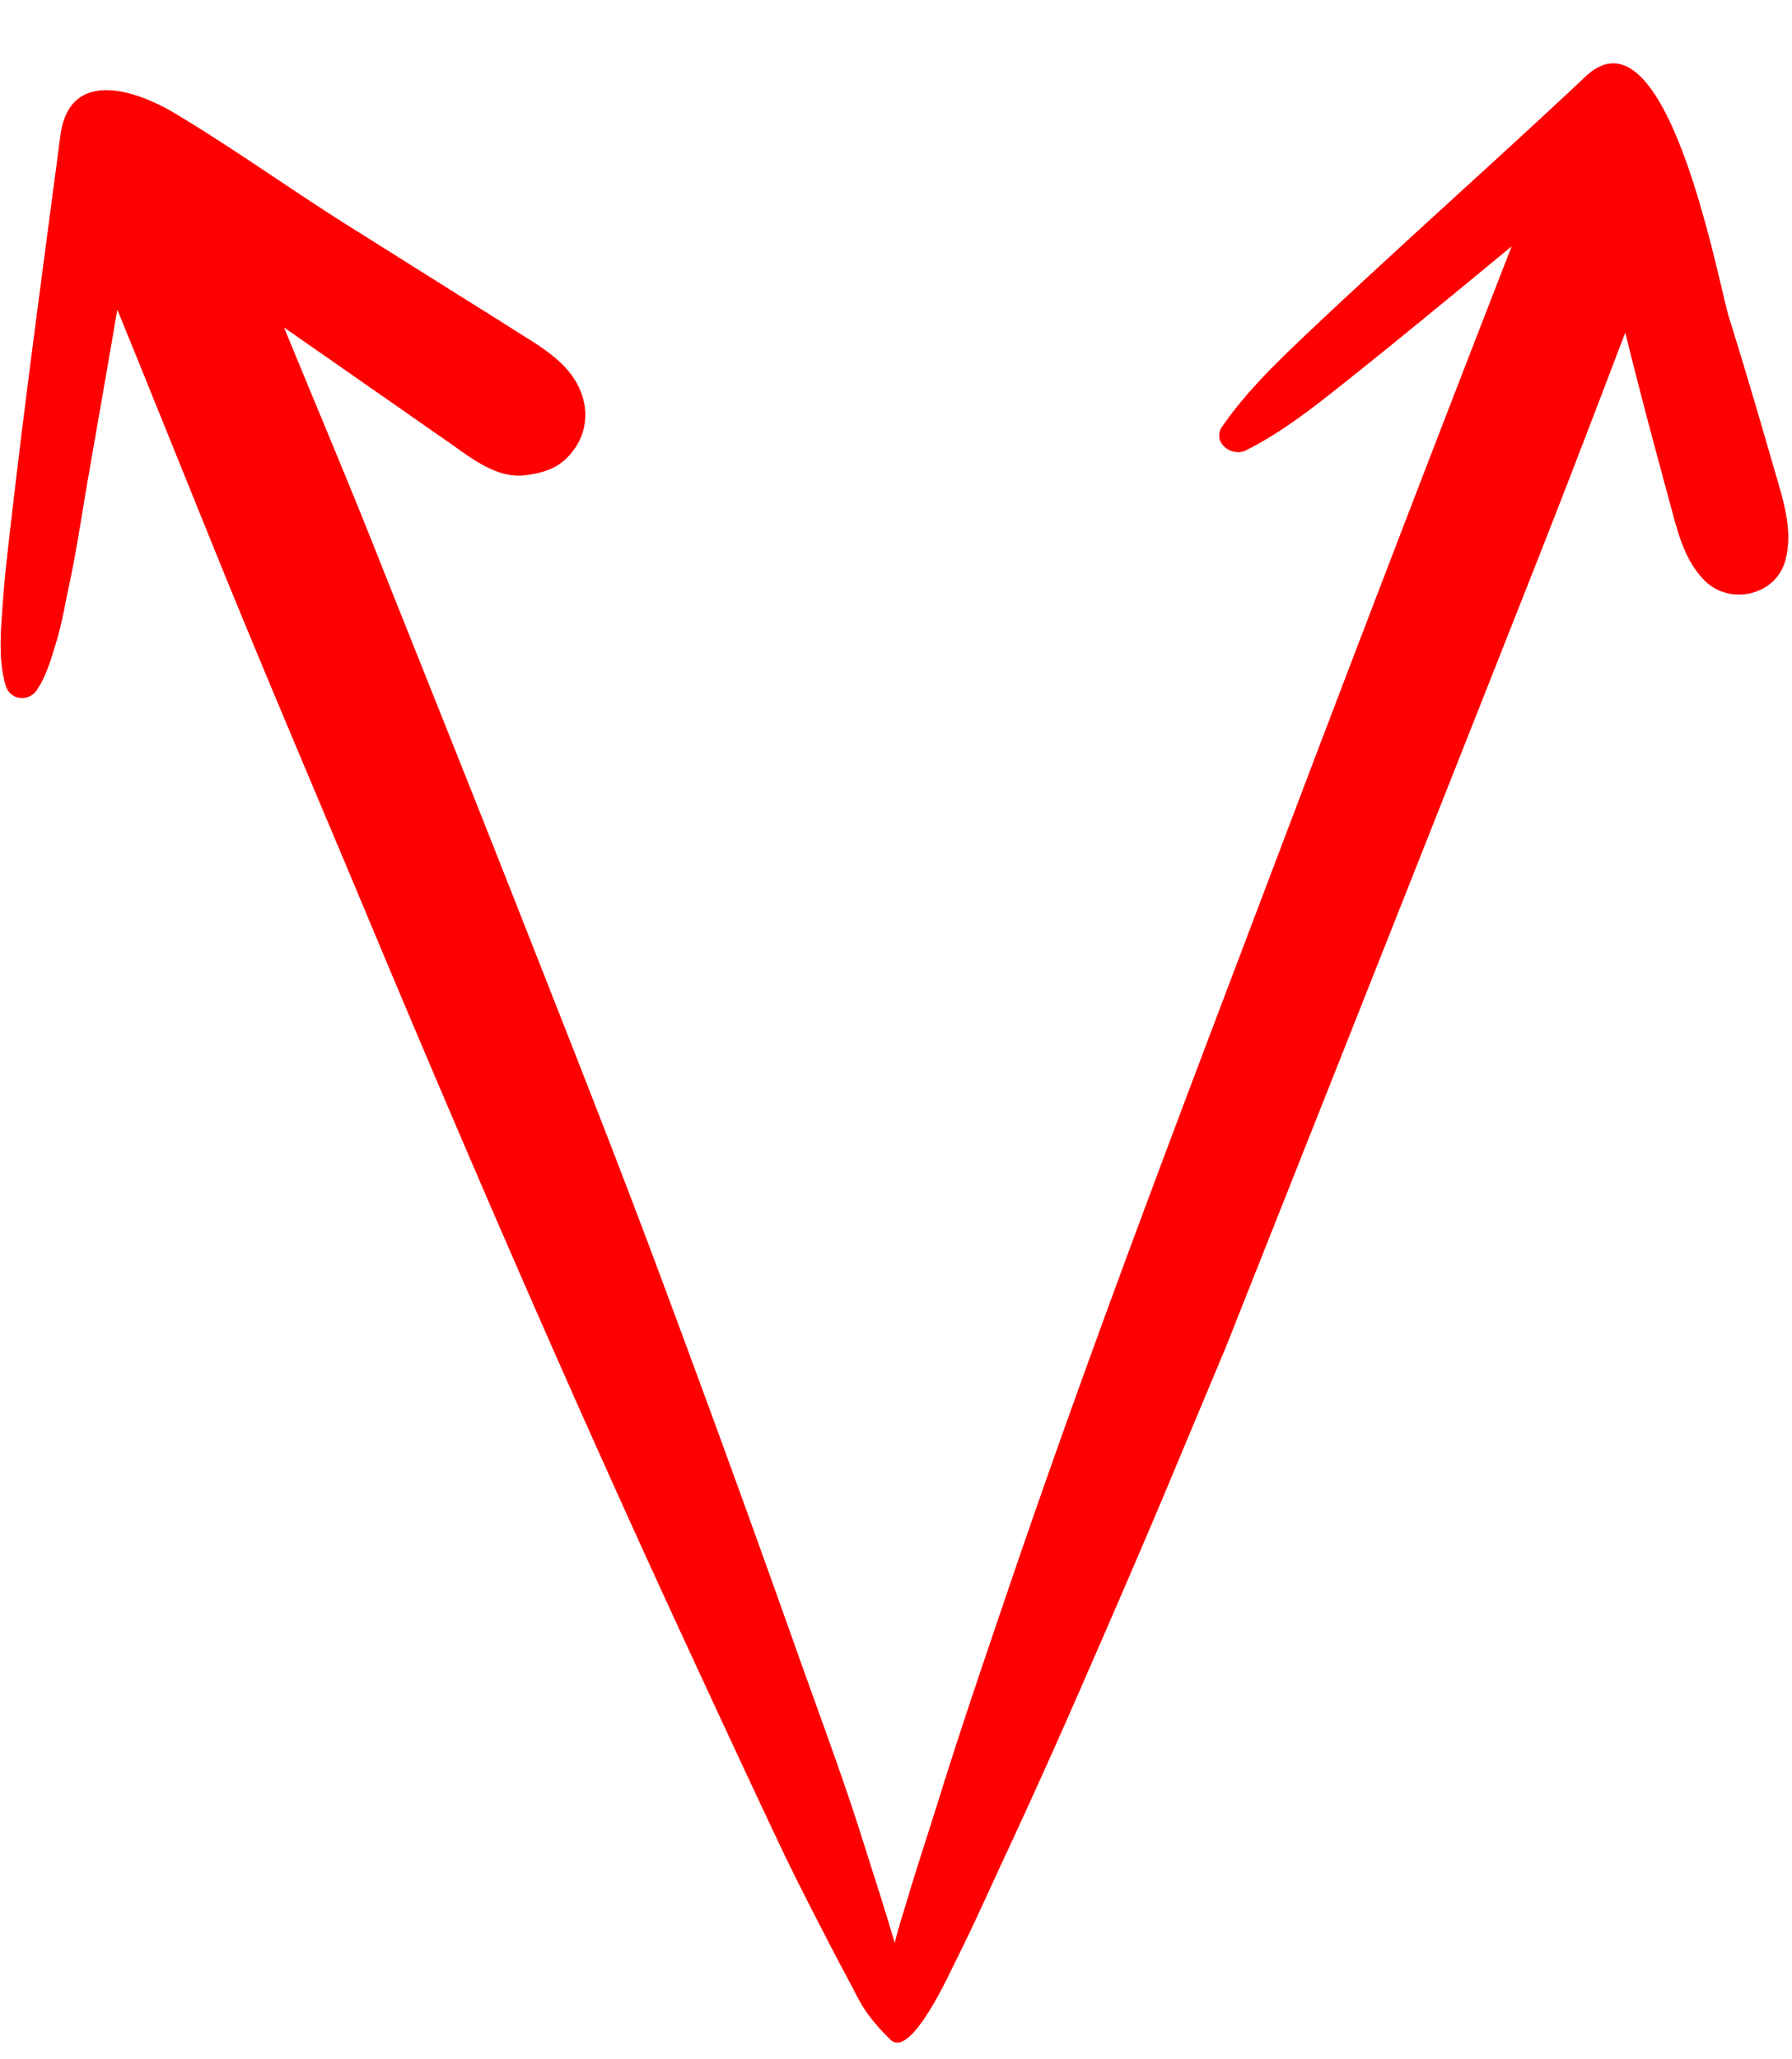 <?xml version="1.0" encoding="UTF-8" standalone="no"?><svg xmlns="http://www.w3.org/2000/svg" xmlns:xlink="http://www.w3.org/1999/xlink" fill="#000000" height="1263.1" preserveAspectRatio="xMidYMid meet" version="1" viewBox="-0.4 -38.9 1099.5 1263.1" width="1099.5" zoomAndPan="magnify"><defs><linearGradient gradientUnits="userSpaceOnUse" id="a" x1="548.384" x2="548.384" xlink:actuate="onLoad" xlink:show="other" xlink:type="simple" y1="1214.13"><stop offset="0" stop-color="#ffffff"/><stop offset="1"/></linearGradient><mask height="1214.13" id="b" maskUnits="userSpaceOnUse" width="1096.769" x="0" y="0"><path d="M1090.598,257.328q-4.753-16.367-9.507-32.735-10.061-34.642-20.763-69.067C1053.844,134.649,1022.4-38.897,972.531,8.009c-37.602,35.379-76.014,69.936-114.02,104.882-18.847,17.33-37.675,34.662-56.262,52.27-19.025,18.023-37.829,36.053-52.784,57.71-6.481,9.386,5.803,18.846,14.499,14.498,23.84-11.921,44.453-28.752,65.217-45.277,20.128-16.019,40.018-32.313,59.907-48.626q19.093-15.66,38.119-31.413-72.882,187.206-144.005,375.075C726.682,636.46,669.447,785.508,618.067,936.705c-14.29,42.052-28.683,84.025-41.869,126.436-6.714,21.595-13.909,43.061-20.341,64.734-2.492,8.398-5.377,16.817-7.241,25.397q-1.054-3.517-2.108-7.033c-5.698-19.151-11.908-38.169-17.922-57.224-12.04-38.154-26.18-75.723-39.547-113.427q-40.623-114.589-83.093-228.454c-27.944-75.265-57.634-149.952-87.008-224.672-29.73-75.625-60.072-151.015-90.104-226.521-16.811-42.266-34.536-84.188-51.84-126.255q-1.606-3.904-3.212-7.808c.711.497,1.417.999,2.128,1.495l64.367,44.86c10.727,7.476,21.414,15.013,32.184,22.429,14.174,9.761,31.127,24.356,49.457,21.944,12.057-1.587,21.225-4.561,28.91-14.508a36.21,36.21,0,0,0,6.59-32.093c-5.819-21.651-26.223-32.112-43.719-43.308-10.984-7.028-22.087-13.877-33.128-20.814q-33.129-20.813-66.257-41.625C178.128,77.525,143.293,52.425,106.946,30.691,81.752,15.626,42.086,3.237,36.682,44.285,25.197,131.576,13.246,218.923,3.565,306.436,2.184,318.918,1.269,331.543.443,344.075c-.81,12.282-.832,25.996,2.755,37.807,2.69,8.858,14.062,9.89,19.002,2.484,6.103-9.148,9.045-20.017,12.206-30.478,3.25-10.754,5.038-22.103,7.416-33.079,4.608-21.28,7.743-42.934,11.448-64.389,6.076-35.181,12.317-70.34,18.287-105.541,4.51,11.114,9.065,22.211,13.56,33.328l45.238,111.858c30.522,75.47,62.612,150.335,94.013,225.444C287.709,673.018,353.004,823.696,422.027,972.708c19.006,41.033,37.98,82.075,57.36,122.933,9.659,20.363,20.148,40.386,30.452,60.431,5.152,10.021,10.616,19.879,15.757,29.905,5.224,10.19,12.247,18.399,20.396,26.359,12.122,11.83,35.065-38.398,39.227-46.775,2.31-4.648,4.62-9.291,6.877-13.966,8.664-17.952,16.76-36.155,25.192-54.22,16.891-36.19,33.161-72.57,49.101-109.188,16.852-38.713,33.709-77.409,50.011-116.358q11.675-27.895,23.35-55.789l5.076-12.128q1.523-3.639,3.045-7.277c.075-.179.151-.359.226-.538.657-1.559,1.597-3.787,2.839-6.733,3.943-9.725,7.743-19.511,11.617-29.263q88.614-223.096,176.812-446.356c19.541-49.422,38.536-99.075,57.437-148.761q.938,3.769,1.875,7.538,8.594,34.354,17.798,68.525,4.612,17.086,9.225,34.173c4.087,15.139,8.564,30.963,20.057,42.232,15.58,15.277,43.808,8.791,49.356-13.031C1099.158,288.507,1095.071,272.726,1090.598,257.328Z" fill="url(#a)"/></mask></defs><g data-name="Шар 2"><g data-name="Шар 1"><g id="change1_1"><path d="M1090.598,257.328q-4.753-16.367-9.507-32.735-10.061-34.642-20.763-69.067C1053.844,134.649,1022.4-38.897,972.531,8.009c-37.602,35.379-76.014,69.936-114.02,104.882-18.847,17.33-37.675,34.662-56.262,52.27-19.025,18.023-37.829,36.053-52.784,57.71-6.481,9.386,5.803,18.846,14.499,14.498,23.84-11.921,44.453-28.752,65.217-45.277,20.128-16.019,40.018-32.313,59.907-48.626q19.093-15.66,38.119-31.413-72.882,187.206-144.005,375.075C726.682,636.46,669.447,785.508,618.067,936.705c-14.29,42.052-28.683,84.025-41.869,126.436-6.714,21.595-13.909,43.061-20.341,64.734-2.492,8.398-5.377,16.817-7.241,25.397q-1.054-3.517-2.108-7.033c-5.698-19.151-11.908-38.169-17.922-57.224-12.04-38.154-26.18-75.723-39.547-113.427q-40.623-114.589-83.093-228.454c-27.944-75.265-57.634-149.952-87.008-224.672-29.73-75.625-60.072-151.015-90.104-226.521-16.811-42.266-34.536-84.188-51.84-126.255q-1.606-3.904-3.212-7.808c.711.497,1.417.999,2.128,1.495l64.367,44.86c10.727,7.476,21.414,15.013,32.184,22.429,14.174,9.761,31.127,24.356,49.457,21.944,12.057-1.587,21.225-4.561,28.91-14.508a36.21,36.21,0,0,0,6.59-32.093c-5.819-21.651-26.223-32.112-43.719-43.308-10.984-7.028-22.087-13.877-33.128-20.814q-33.129-20.813-66.257-41.625C178.128,77.525,143.293,52.425,106.946,30.691,81.752,15.626,42.086,3.237,36.682,44.285,25.197,131.576,13.246,218.923,3.565,306.436,2.184,318.918,1.269,331.543.443,344.075c-.81,12.282-.832,25.996,2.755,37.807,2.69,8.858,14.062,9.89,19.002,2.484,6.103-9.148,9.045-20.017,12.206-30.478,3.25-10.754,5.038-22.103,7.416-33.079,4.608-21.28,7.743-42.934,11.448-64.389,6.076-35.181,12.317-70.34,18.287-105.541,4.51,11.114,9.065,22.211,13.56,33.328l45.238,111.858c30.522,75.47,62.612,150.335,94.013,225.444C287.709,673.018,353.004,823.696,422.027,972.708c19.006,41.033,37.98,82.075,57.36,122.933,9.659,20.363,20.148,40.386,30.452,60.431,5.152,10.021,10.616,19.879,15.757,29.905,5.224,10.19,12.247,18.399,20.396,26.359,12.122,11.83,35.065-38.398,39.227-46.775,2.31-4.648,4.62-9.291,6.877-13.966,8.664-17.952,16.76-36.155,25.192-54.22,16.891-36.19,33.161-72.57,49.101-109.188,16.852-38.713,33.709-77.409,50.011-116.358q11.675-27.895,23.35-55.789l5.076-12.128q1.523-3.639,3.045-7.277c.075-.179.151-.359.226-.538.657-1.559,1.597-3.787,2.839-6.733,3.943-9.725,7.743-19.511,11.617-29.263q88.614-223.096,176.812-446.356c19.541-49.422,38.536-99.075,57.437-148.761q.938,3.769,1.875,7.538,8.594,34.354,17.798,68.525,4.612,17.086,9.225,34.173c4.087,15.139,8.564,30.963,20.057,42.232,15.58,15.277,43.808,8.791,49.356-13.031C1099.158,288.507,1095.071,272.726,1090.598,257.328Z" fill="#ff0000"/></g><g id="change2_1" mask="url(#b)"><path d="M1090.598,257.328q-4.753-16.367-9.507-32.735-10.061-34.642-20.763-69.067C1053.844,134.649,1022.4-38.897,972.531,8.009c-37.602,35.379-76.014,69.936-114.02,104.882-18.847,17.33-37.675,34.662-56.262,52.27-19.025,18.023-37.829,36.053-52.784,57.71-6.481,9.386,5.803,18.846,14.499,14.498,23.84-11.921,44.453-28.752,65.217-45.277,20.128-16.019,40.018-32.313,59.907-48.626q19.093-15.66,38.119-31.413-72.882,187.206-144.005,375.075C726.682,636.46,669.447,785.508,618.067,936.705c-14.29,42.052-28.683,84.025-41.869,126.436-6.714,21.595-13.909,43.061-20.341,64.734-2.492,8.398-5.377,16.817-7.241,25.397q-1.054-3.517-2.108-7.033c-5.698-19.151-11.908-38.169-17.922-57.224-12.04-38.154-26.18-75.723-39.547-113.427q-40.623-114.589-83.093-228.454c-27.944-75.265-57.634-149.952-87.008-224.672-29.73-75.625-60.072-151.015-90.104-226.521-16.811-42.266-34.536-84.188-51.84-126.255q-1.606-3.904-3.212-7.808c.711.497,1.417.999,2.128,1.495l64.367,44.86c10.727,7.476,21.414,15.013,32.184,22.429,14.174,9.761,31.127,24.356,49.457,21.944,12.057-1.587,21.225-4.561,28.91-14.508a36.21,36.21,0,0,0,6.59-32.093c-5.819-21.651-26.223-32.112-43.719-43.308-10.984-7.028-22.087-13.877-33.128-20.814q-33.129-20.813-66.257-41.625C178.128,77.525,143.293,52.425,106.946,30.691,81.752,15.626,42.086,3.237,36.682,44.285,25.197,131.576,13.246,218.923,3.565,306.436,2.184,318.918,1.269,331.543.443,344.075c-.81,12.282-.832,25.996,2.755,37.807,2.69,8.858,14.062,9.89,19.002,2.484,6.103-9.148,9.045-20.017,12.206-30.478,3.25-10.754,5.038-22.103,7.416-33.079,4.608-21.28,7.743-42.934,11.448-64.389,6.076-35.181,12.317-70.34,18.287-105.541,4.51,11.114,9.065,22.211,13.56,33.328l45.238,111.858c30.522,75.47,62.612,150.335,94.013,225.444C287.709,673.018,353.004,823.696,422.027,972.708c19.006,41.033,37.98,82.075,57.36,122.933,9.659,20.363,20.148,40.386,30.452,60.431,5.152,10.021,10.616,19.879,15.757,29.905,5.224,10.19,12.247,18.399,20.396,26.359,12.122,11.83,35.065-38.398,39.227-46.775,2.31-4.648,4.62-9.291,6.877-13.966,8.664-17.952,16.76-36.155,25.192-54.22,16.891-36.19,33.161-72.57,49.101-109.188,16.852-38.713,33.709-77.409,50.011-116.358q11.675-27.895,23.35-55.789l5.076-12.128q1.523-3.639,3.045-7.277c.075-.179.151-.359.226-.538.657-1.559,1.597-3.787,2.839-6.733,3.943-9.725,7.743-19.511,11.617-29.263q88.614-223.096,176.812-446.356c19.541-49.422,38.536-99.075,57.437-148.761q.938,3.769,1.875,7.538,8.594,34.354,17.798,68.525,4.612,17.086,9.225,34.173c4.087,15.139,8.564,30.963,20.057,42.232,15.58,15.277,43.808,8.791,49.356-13.031C1099.158,288.507,1095.071,272.726,1090.598,257.328Z" fill="#ff0000"/></g></g></g></svg>